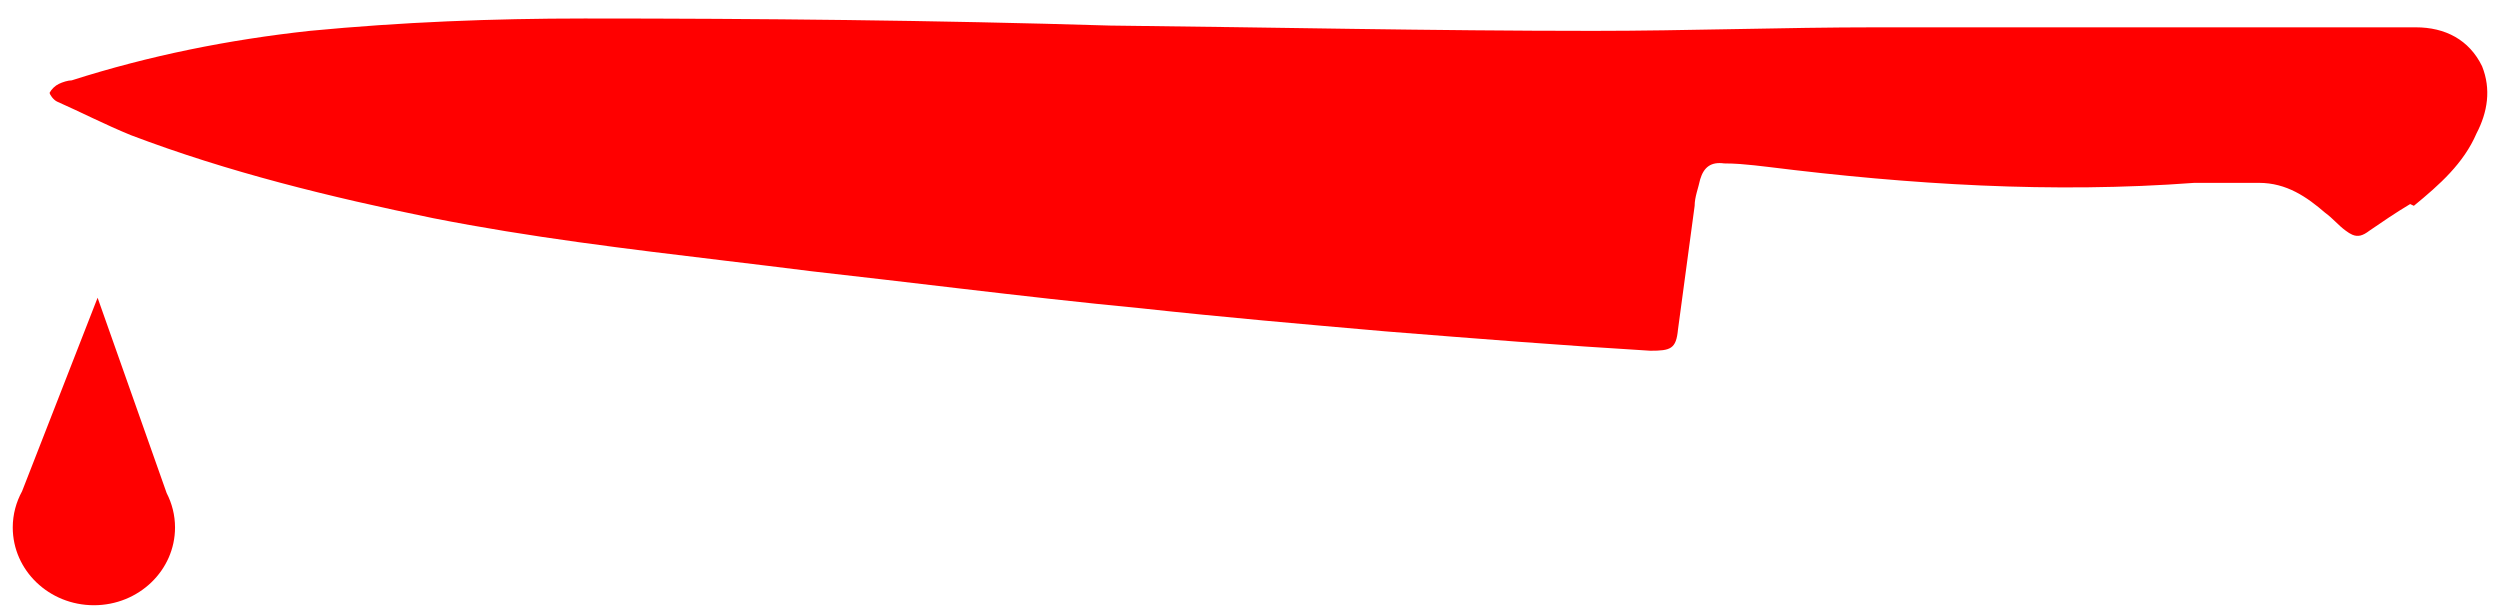 <svg width="98" height="24" viewBox="0 0 98 24" fill="none" xmlns="http://www.w3.org/2000/svg">
<path fill-rule="evenodd" clip-rule="evenodd" d="M97.08 5.228C96.574 6.406 95.635 7.237 94.623 8.068L94.478 7.999C93.898 8.346 93.393 8.692 92.887 9.039C92.621 9.242 92.436 9.296 92.211 9.201C92.129 9.166 92.043 9.112 91.947 9.039C91.803 8.935 91.678 8.813 91.551 8.692C91.424 8.571 91.297 8.45 91.152 8.346C90.43 7.722 89.635 7.168 88.551 7.168H86.019C80.453 7.583 74.887 7.237 69.32 6.544C68.953 6.5 68.586 6.457 68.219 6.43C68.008 6.415 67.797 6.406 67.586 6.406C67.08 6.336 66.791 6.544 66.647 7.029C66.574 7.375 66.43 7.722 66.43 8.068L65.777 12.918C65.705 13.68 65.488 13.749 64.693 13.749C61.248 13.543 57.801 13.268 54.353 12.993L54.283 12.987C51.103 12.71 47.922 12.433 44.742 12.086C42.365 11.859 40.01 11.589 37.652 11.312C35.707 11.085 33.762 10.851 31.801 10.632C30.672 10.489 29.539 10.353 28.406 10.217C24.6 9.76 20.77 9.301 16.982 8.553C12.934 7.722 8.957 6.752 5.127 5.297C4.113 4.882 3.174 4.397 2.234 3.981C2.09 3.912 1.945 3.704 1.945 3.635C2.018 3.496 2.162 3.357 2.307 3.289C2.451 3.219 2.668 3.15 2.812 3.15C5.85 2.18 8.957 1.557 12.139 1.21C15.752 0.864 19.295 0.725 22.91 0.725C29.777 0.725 36.645 0.794 43.512 1.002C49.875 1.071 56.164 1.21 62.453 1.21C66.141 1.21 69.898 1.071 73.586 1.071H94.695C95.852 1.071 96.791 1.557 97.297 2.596C97.658 3.496 97.514 4.397 97.08 5.228ZM6.861 20.677C6.861 20.193 6.742 19.735 6.533 19.329L3.826 11.671L0.865 19.258C0.633 19.682 0.5 20.165 0.5 20.677C0.5 22.36 1.924 23.725 3.682 23.725C5.438 23.725 6.861 22.36 6.861 20.677Z" fill="#FF0000"/>
</svg>

